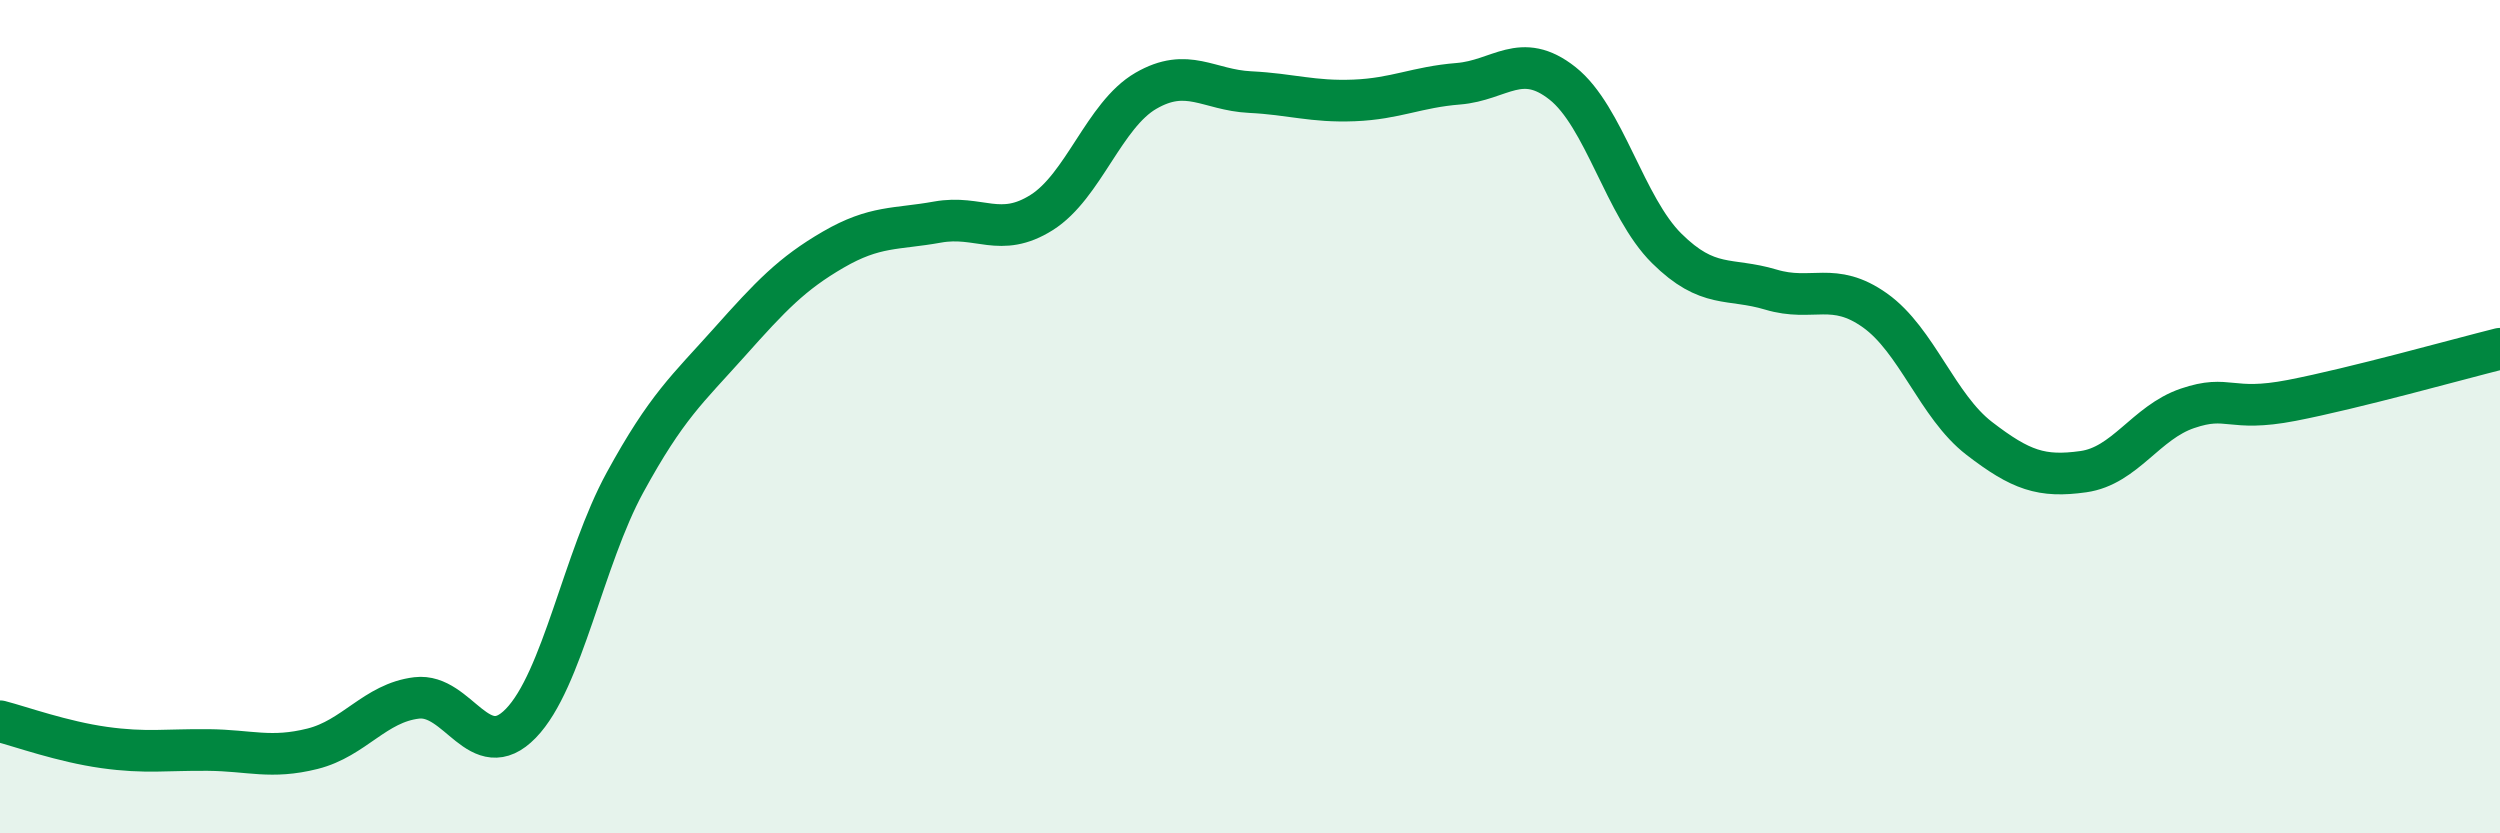 
    <svg width="60" height="20" viewBox="0 0 60 20" xmlns="http://www.w3.org/2000/svg">
      <path
        d="M 0,17.31 C 0.5,17.44 1.5,17.8 2.5,17.94 C 3.5,18.08 4,17.99 5,18 C 6,18.01 6.5,18.22 7.5,17.97 C 8.5,17.72 9,16.87 10,16.75 C 11,16.63 11.5,18.39 12.5,17.36 C 13.5,16.33 14,13.41 15,11.58 C 16,9.75 16.5,9.34 17.5,8.22 C 18.5,7.1 19,6.57 20,5.99 C 21,5.41 21.5,5.51 22.5,5.33 C 23.5,5.15 24,5.73 25,5.1 C 26,4.47 26.5,2.76 27.5,2.18 C 28.5,1.6 29,2.16 30,2.21 C 31,2.26 31.5,2.45 32.5,2.41 C 33.5,2.37 34,2.09 35,2.01 C 36,1.93 36.5,1.21 37.5,2 C 38.5,2.79 39,4.97 40,5.96 C 41,6.95 41.5,6.65 42.5,6.95 C 43.5,7.25 44,6.74 45,7.45 C 46,8.16 46.5,9.75 47.5,10.52 C 48.5,11.29 49,11.46 50,11.32 C 51,11.18 51.5,10.14 52.5,9.8 C 53.5,9.46 53.5,9.9 55,9.61 C 56.5,9.32 59,8.62 60,8.37L60 20L0 20Z"
        fill="#008740"
        opacity="0.1"
        stroke-linecap="round"
        stroke-linejoin="round"
      />
      <path
        d="M 0,17.31 C 0.5,17.44 1.5,17.8 2.5,17.94 C 3.5,18.08 4,17.99 5,18 C 6,18.01 6.5,18.22 7.5,17.97 C 8.5,17.72 9,16.87 10,16.75 C 11,16.63 11.5,18.39 12.5,17.36 C 13.5,16.33 14,13.41 15,11.58 C 16,9.75 16.5,9.34 17.5,8.22 C 18.5,7.1 19,6.57 20,5.99 C 21,5.41 21.5,5.51 22.5,5.33 C 23.5,5.15 24,5.73 25,5.1 C 26,4.47 26.5,2.76 27.5,2.18 C 28.5,1.6 29,2.16 30,2.21 C 31,2.26 31.5,2.45 32.5,2.41 C 33.5,2.37 34,2.09 35,2.01 C 36,1.93 36.5,1.21 37.5,2 C 38.5,2.79 39,4.97 40,5.96 C 41,6.95 41.5,6.65 42.5,6.95 C 43.5,7.25 44,6.74 45,7.45 C 46,8.16 46.5,9.75 47.5,10.52 C 48.5,11.29 49,11.46 50,11.32 C 51,11.18 51.5,10.14 52.5,9.8 C 53.5,9.46 53.5,9.9 55,9.61 C 56.5,9.32 59,8.62 60,8.37"
        stroke="#008740"
        stroke-width="1"
        fill="none"
        stroke-linecap="round"
        stroke-linejoin="round"
      />
    </svg>
  